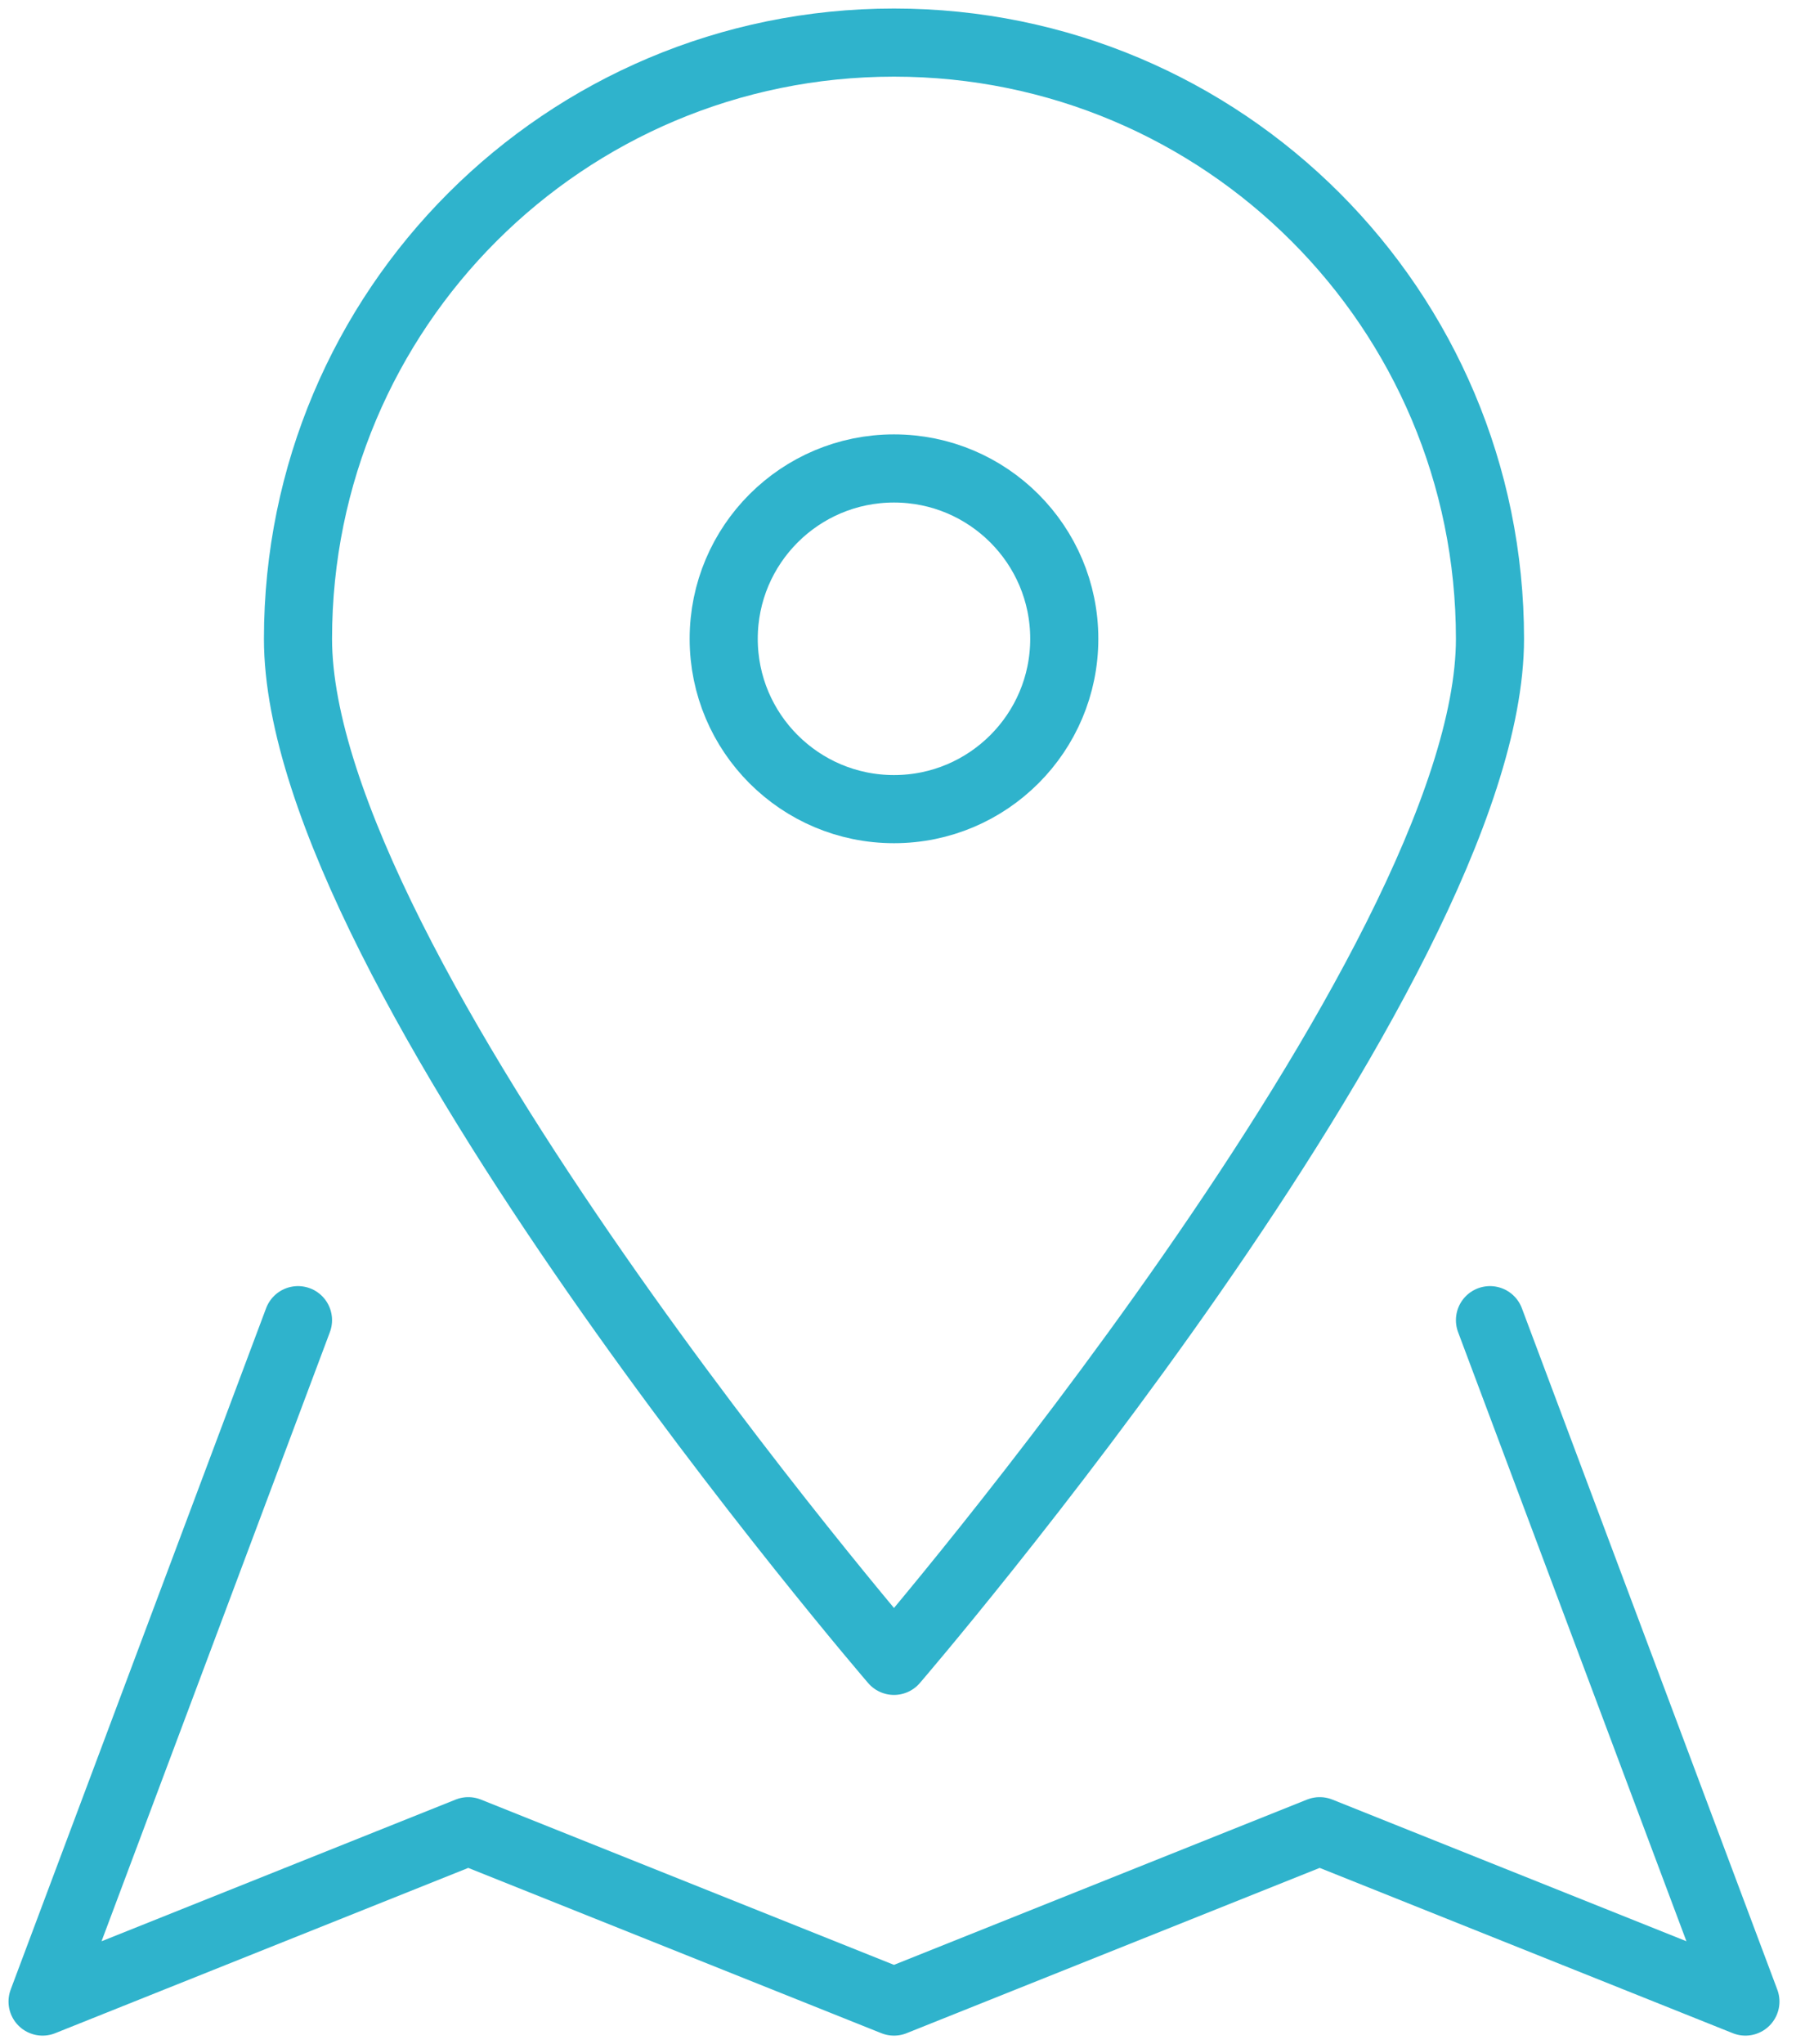 <svg width="53" height="60" viewBox="0 0 53 60" fill="none" xmlns="http://www.w3.org/2000/svg">
<g id="Icon localizacion" clip-path="url(#clip0_1557_362)">
<path id="Vector" d="M26.25 23.75C29.011 23.75 31.25 21.511 31.25 18.75C31.25 15.989 29.011 13.75 26.25 13.75C23.489 13.75 21.25 15.989 21.25 18.75C21.25 21.511 23.489 23.75 26.25 23.75Z" stroke="#2FB3CC" stroke-width="2" stroke-linecap="round" stroke-linejoin="round"/>
<path id="Vector_2" d="M8.75 38.75L1.25 58.75L13.75 53.75L26.25 58.75L38.75 53.75L51.25 58.75L43.75 38.75" stroke="#2FB3CC" stroke-width="2" stroke-linecap="round" stroke-linejoin="round"/>
<path id="Vector_3" d="M43.75 18.75C43.75 28.425 26.25 48.75 26.25 48.75C26.25 48.75 8.75 28.425 8.75 18.75C8.75 9.075 16.575 1.25 26.25 1.25C35.925 1.25 43.75 9.075 43.75 18.75Z" stroke="#2FB3CC" stroke-width="2" stroke-linecap="round" stroke-linejoin="round"/>
</g>
<defs>
<clipPath id="clip0_1557_362">
<rect width="52.5" height="60" fill="white"/>
</clipPath>
</defs>
</svg>
